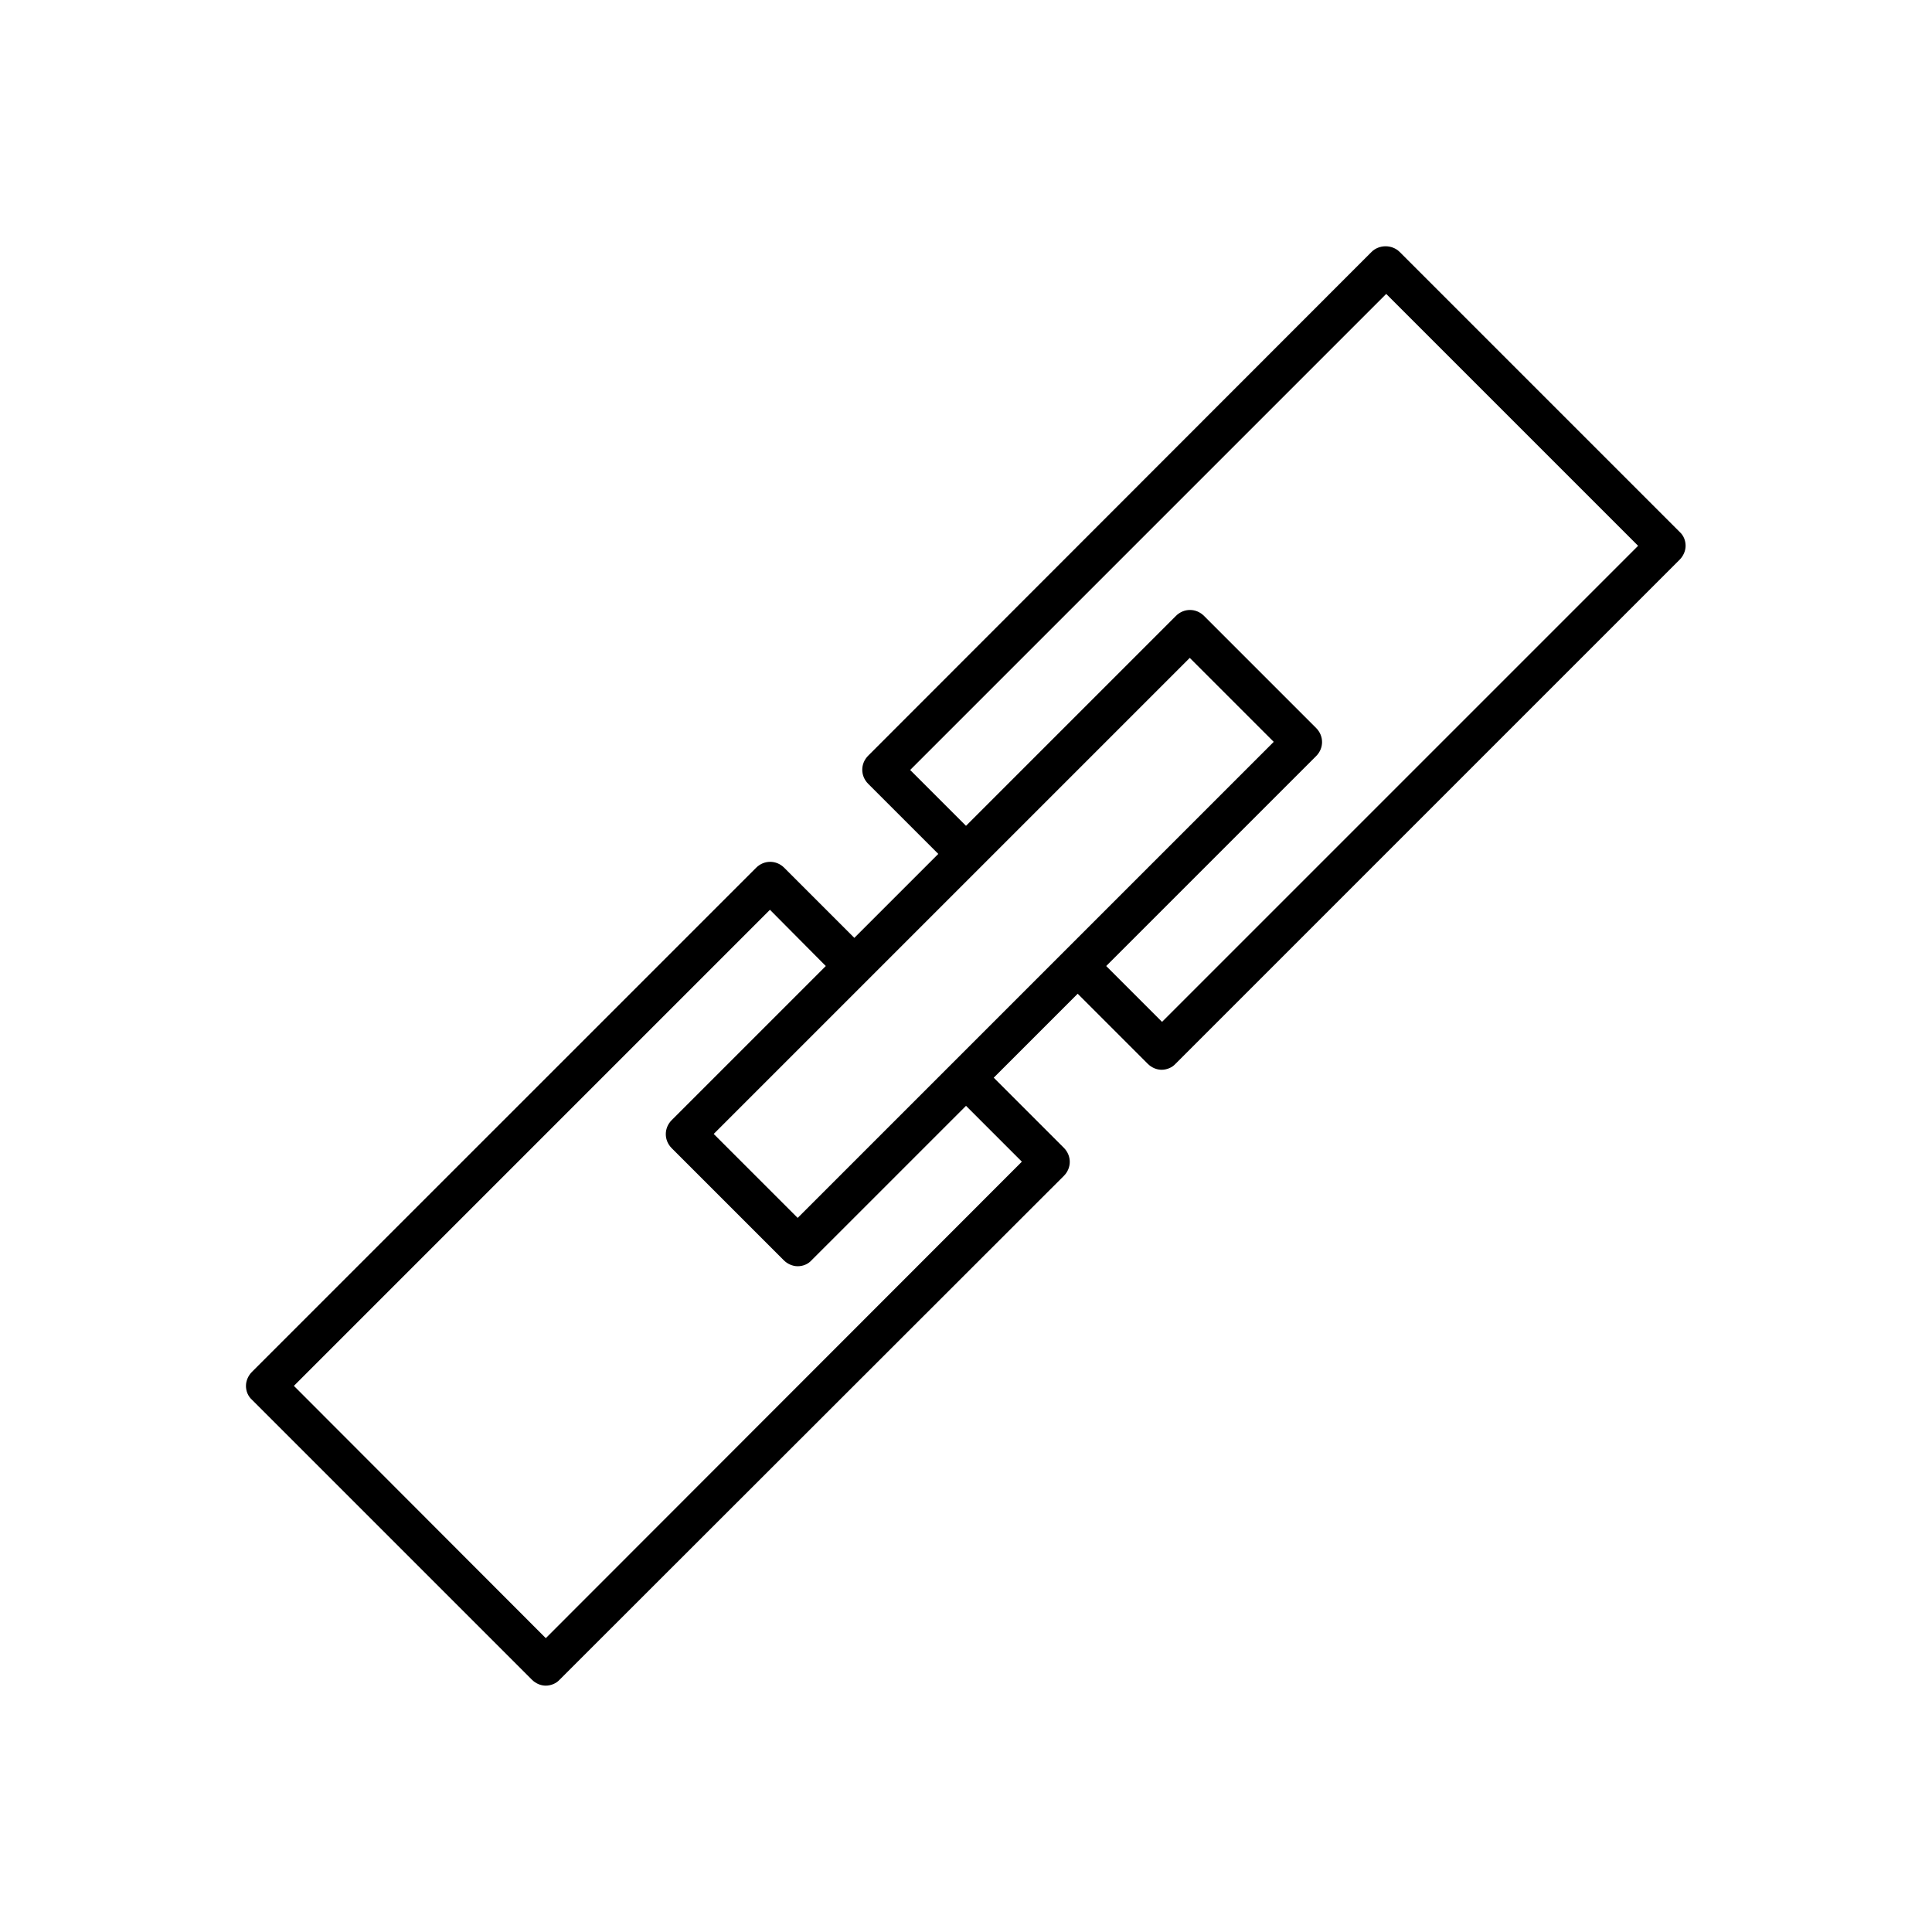 <?xml version="1.0" encoding="UTF-8"?>
<!-- Uploaded to: ICON Repo, www.svgrepo.com, Generator: ICON Repo Mixer Tools -->
<svg fill="#000000" width="800px" height="800px" version="1.1" viewBox="144 144 512 512" xmlns="http://www.w3.org/2000/svg">
 <path d="m209.18 511.26c0 1.363 0.523 2.731 1.574 3.672l74.207 74.207c1.051 1.051 2.414 1.574 3.672 1.574 1.258 0 2.731-0.523 3.672-1.574l133.62-133.51c2.098-2.098 2.098-5.352 0-7.453l-18.578-18.578 22.25-22.25 18.578 18.578c1.051 1.051 2.414 1.574 3.672 1.574s2.731-0.523 3.672-1.574l133.61-133.61c0.945-0.945 1.574-2.309 1.574-3.672s-0.523-2.731-1.574-3.672l-74.207-74.207c-1.996-1.996-5.457-1.996-7.453 0l-133.39 133.5c-2.098 2.098-2.098 5.352 0 7.453l18.578 18.578-22.25 22.25-18.578-18.578c-2.098-2.098-5.352-2.098-7.453 0l-133.62 133.61c-0.945 0.945-1.574 2.309-1.574 3.676zm176.02-163.21 126.16-126.16 66.754 66.754-126.16 126.16-14.797-14.797 55.629-55.629c2.098-2.098 2.098-5.352 0-7.453l-29.703-29.703c-2.098-2.098-5.352-2.098-7.453 0l-55.629 55.629zm-11.23 55.629c0.105 0 0.105 0 0 0l85.332-85.332 22.25 22.25-126.16 126.16-22.25-22.25zm-25.926-18.578 14.801 14.906-40.828 40.828c-2.098 2.098-2.098 5.352 0 7.453l29.703 29.703c0.945 0.945 2.309 1.574 3.672 1.574s2.731-0.523 3.672-1.574l40.938-40.934 14.801 14.801-126.16 126.27-66.758-66.859z"/>
</svg>